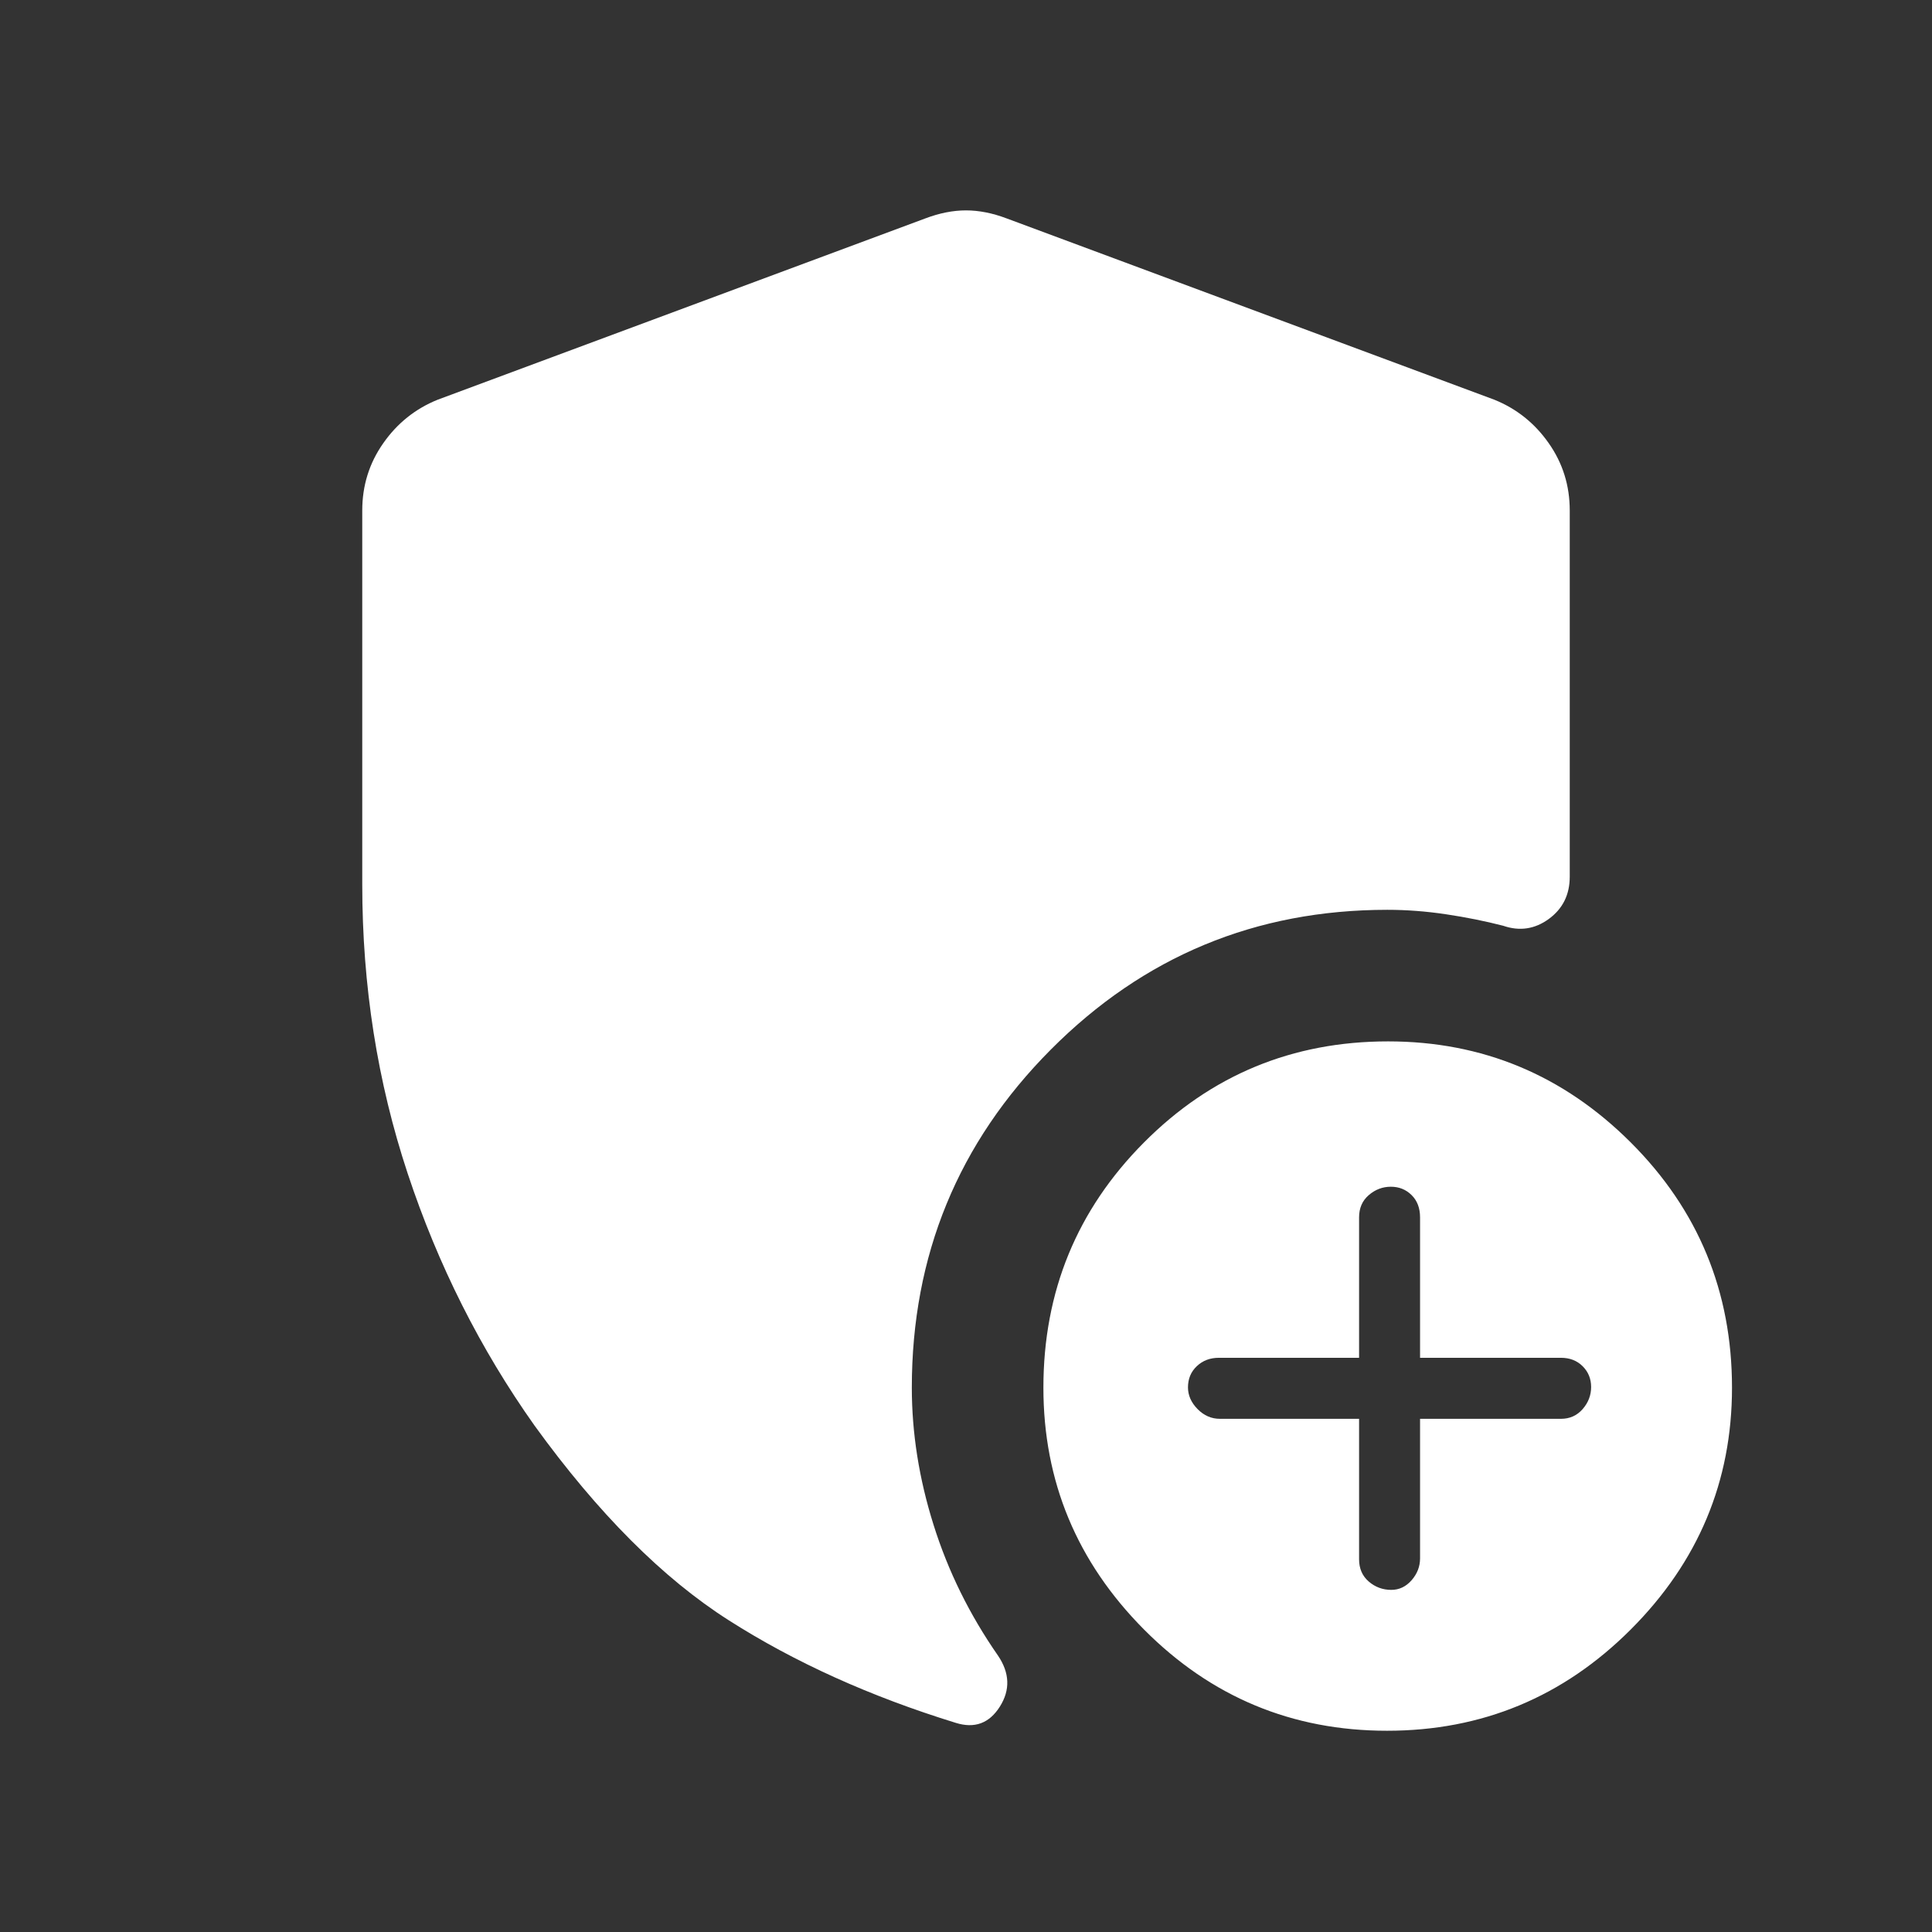 <svg width="48" height="48" viewBox="0 0 48 48" fill="none" xmlns="http://www.w3.org/2000/svg">
<rect x="0" y="0" width="48" height="48" fill="#333333" stroke="none"/>
<mask id="mask0_1061_9540" style="mask-type:alpha" maskUnits="userSpaceOnUse" x="0" y="0" width="48" height="48">
<rect width="48" height="48" fill="#D9D9D9"/>
</mask>
<g mask="url(#mask0_1061_9540)">
<path d="M33.766 35.25V38.739C33.766 38.969 33.845 39.153 34.005 39.292C34.165 39.43 34.352 39.5 34.565 39.5C34.763 39.5 34.931 39.42 35.071 39.26C35.211 39.1 35.281 38.919 35.281 38.718V35.25H38.781C39.001 35.25 39.181 35.169 39.321 35.008C39.461 34.847 39.531 34.664 39.531 34.46C39.531 34.256 39.461 34.084 39.321 33.944C39.181 33.804 39.001 33.734 38.781 33.734H35.281V30.245C35.281 30.015 35.211 29.83 35.071 29.692C34.931 29.553 34.759 29.484 34.555 29.484C34.351 29.484 34.168 29.553 34.007 29.692C33.846 29.83 33.766 30.015 33.766 30.245V33.734H30.283C30.064 33.734 29.881 33.803 29.735 33.942C29.588 34.08 29.515 34.256 29.515 34.47C29.515 34.667 29.595 34.847 29.753 35.008C29.912 35.169 30.096 35.25 30.308 35.25H33.766ZM34.461 43C32.102 43 30.089 42.161 28.422 40.484C26.756 38.807 25.923 36.805 25.923 34.477C25.923 32.089 26.756 30.058 28.422 28.384C30.088 26.71 32.11 25.873 34.486 25.873C36.829 25.873 38.839 26.71 40.516 28.384C42.192 30.058 43.031 32.089 43.031 34.477C43.031 36.805 42.192 38.807 40.516 40.484C38.839 42.161 36.82 43 34.461 43ZM9 21.972V12.684C9 12.064 9.174 11.506 9.523 11.01C9.87 10.514 10.321 10.154 10.873 9.931L22.988 5.427C23.342 5.293 23.679 5.227 24 5.227C24.321 5.227 24.658 5.293 25.012 5.427L37.127 9.931C37.679 10.154 38.13 10.514 38.477 11.01C38.826 11.506 39 12.064 39 12.684V21.781C39 22.227 38.827 22.577 38.48 22.831C38.133 23.084 37.755 23.141 37.346 23C36.895 22.884 36.422 22.789 35.927 22.715C35.432 22.641 34.946 22.604 34.468 22.604C31.198 22.604 28.412 23.761 26.108 26.076C23.805 28.39 22.654 31.19 22.654 34.477C22.654 35.605 22.834 36.742 23.195 37.888C23.555 39.034 24.087 40.115 24.793 41.13C25.087 41.563 25.103 41.987 24.84 42.402C24.578 42.816 24.213 42.95 23.746 42.804C21.626 42.15 19.746 41.301 18.108 40.257C16.469 39.213 14.86 37.601 13.281 35.419C11.932 33.516 10.882 31.429 10.129 29.156C9.376 26.882 9 24.488 9 21.972Z" fill="white"/>
</g>
</svg>
